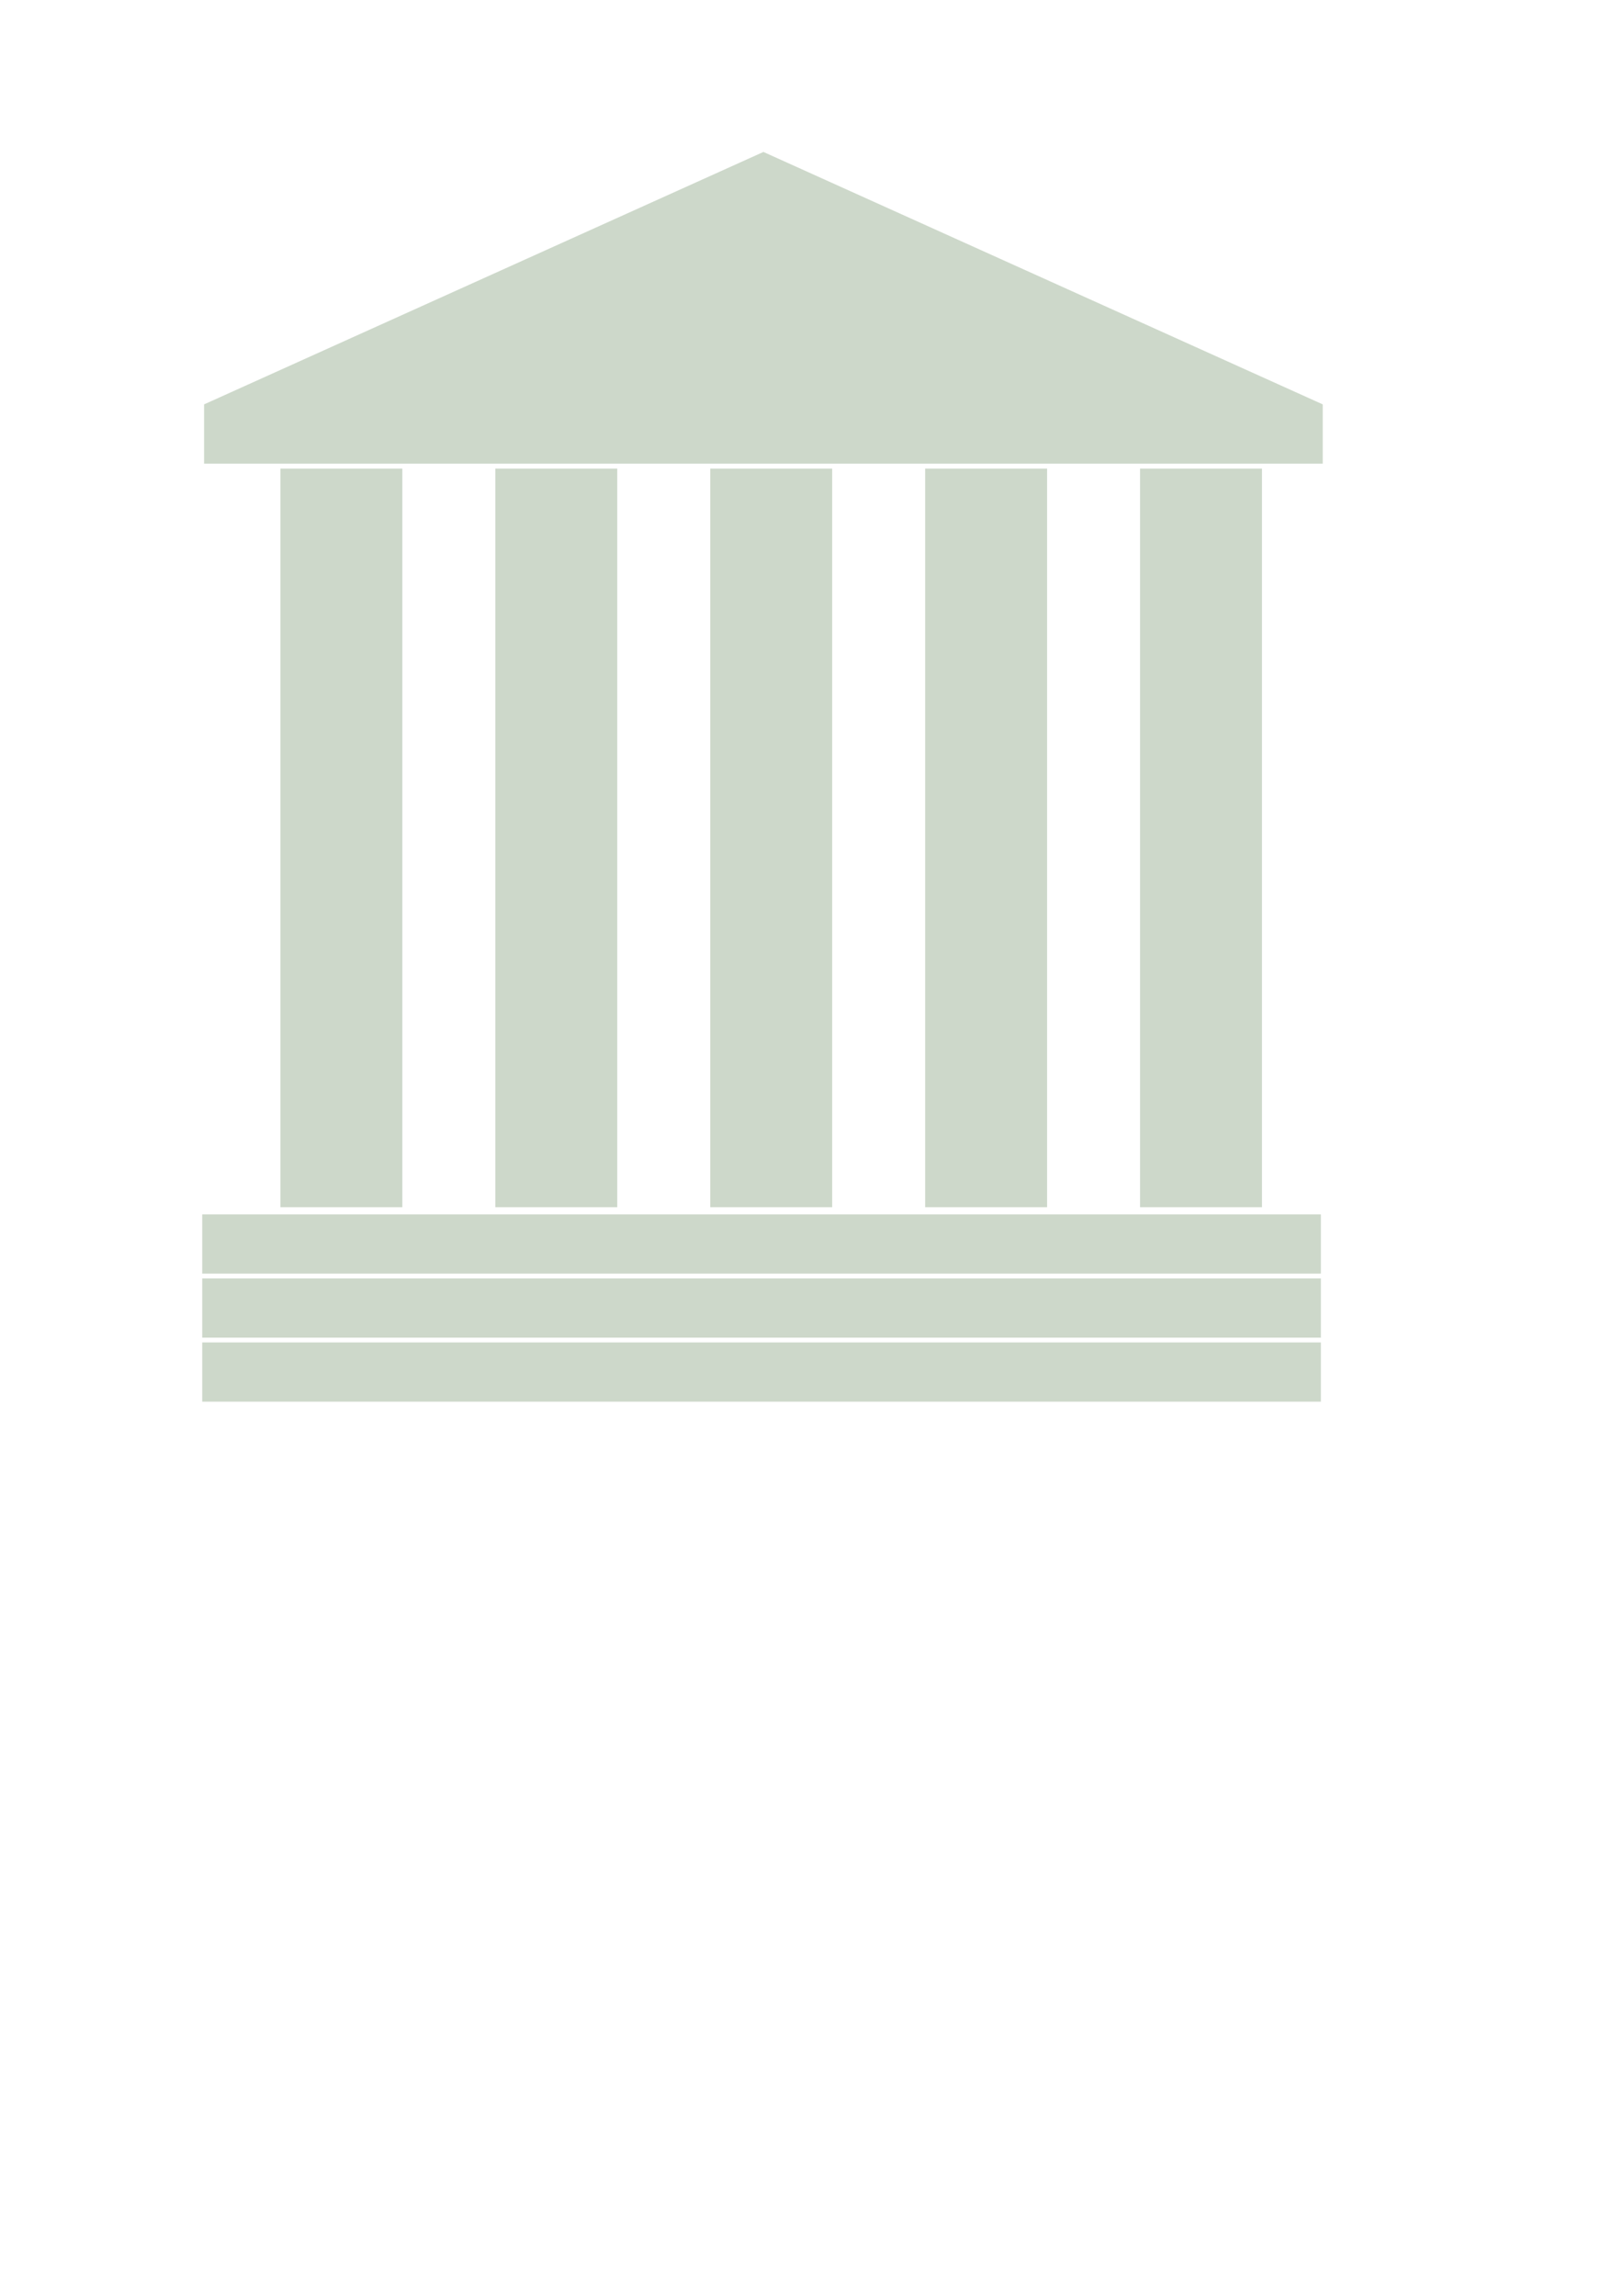 <svg xmlns="http://www.w3.org/2000/svg" viewBox="0 0 744.09 1052.4"><g fill-rule="evenodd" fill="#cdd8ca"><path d="M128.57 214.79h55.888v338.57H128.57zM325.63 214.79h55.888v338.57H325.63zM522.68 214.79h55.888v338.57H522.68zM424.16 214.79h55.888v338.57H424.16zM227.1 214.79h55.888v338.57H227.1zM92.714 556.65h512.86v27.143H92.714zM92.714 586h512.86v27.143H92.714zM92.714 615.36h512.86v27.143H92.714zM93.571 185.36l256.43-115.71 256.43 115.71v27.143H93.571z"/></g></svg>